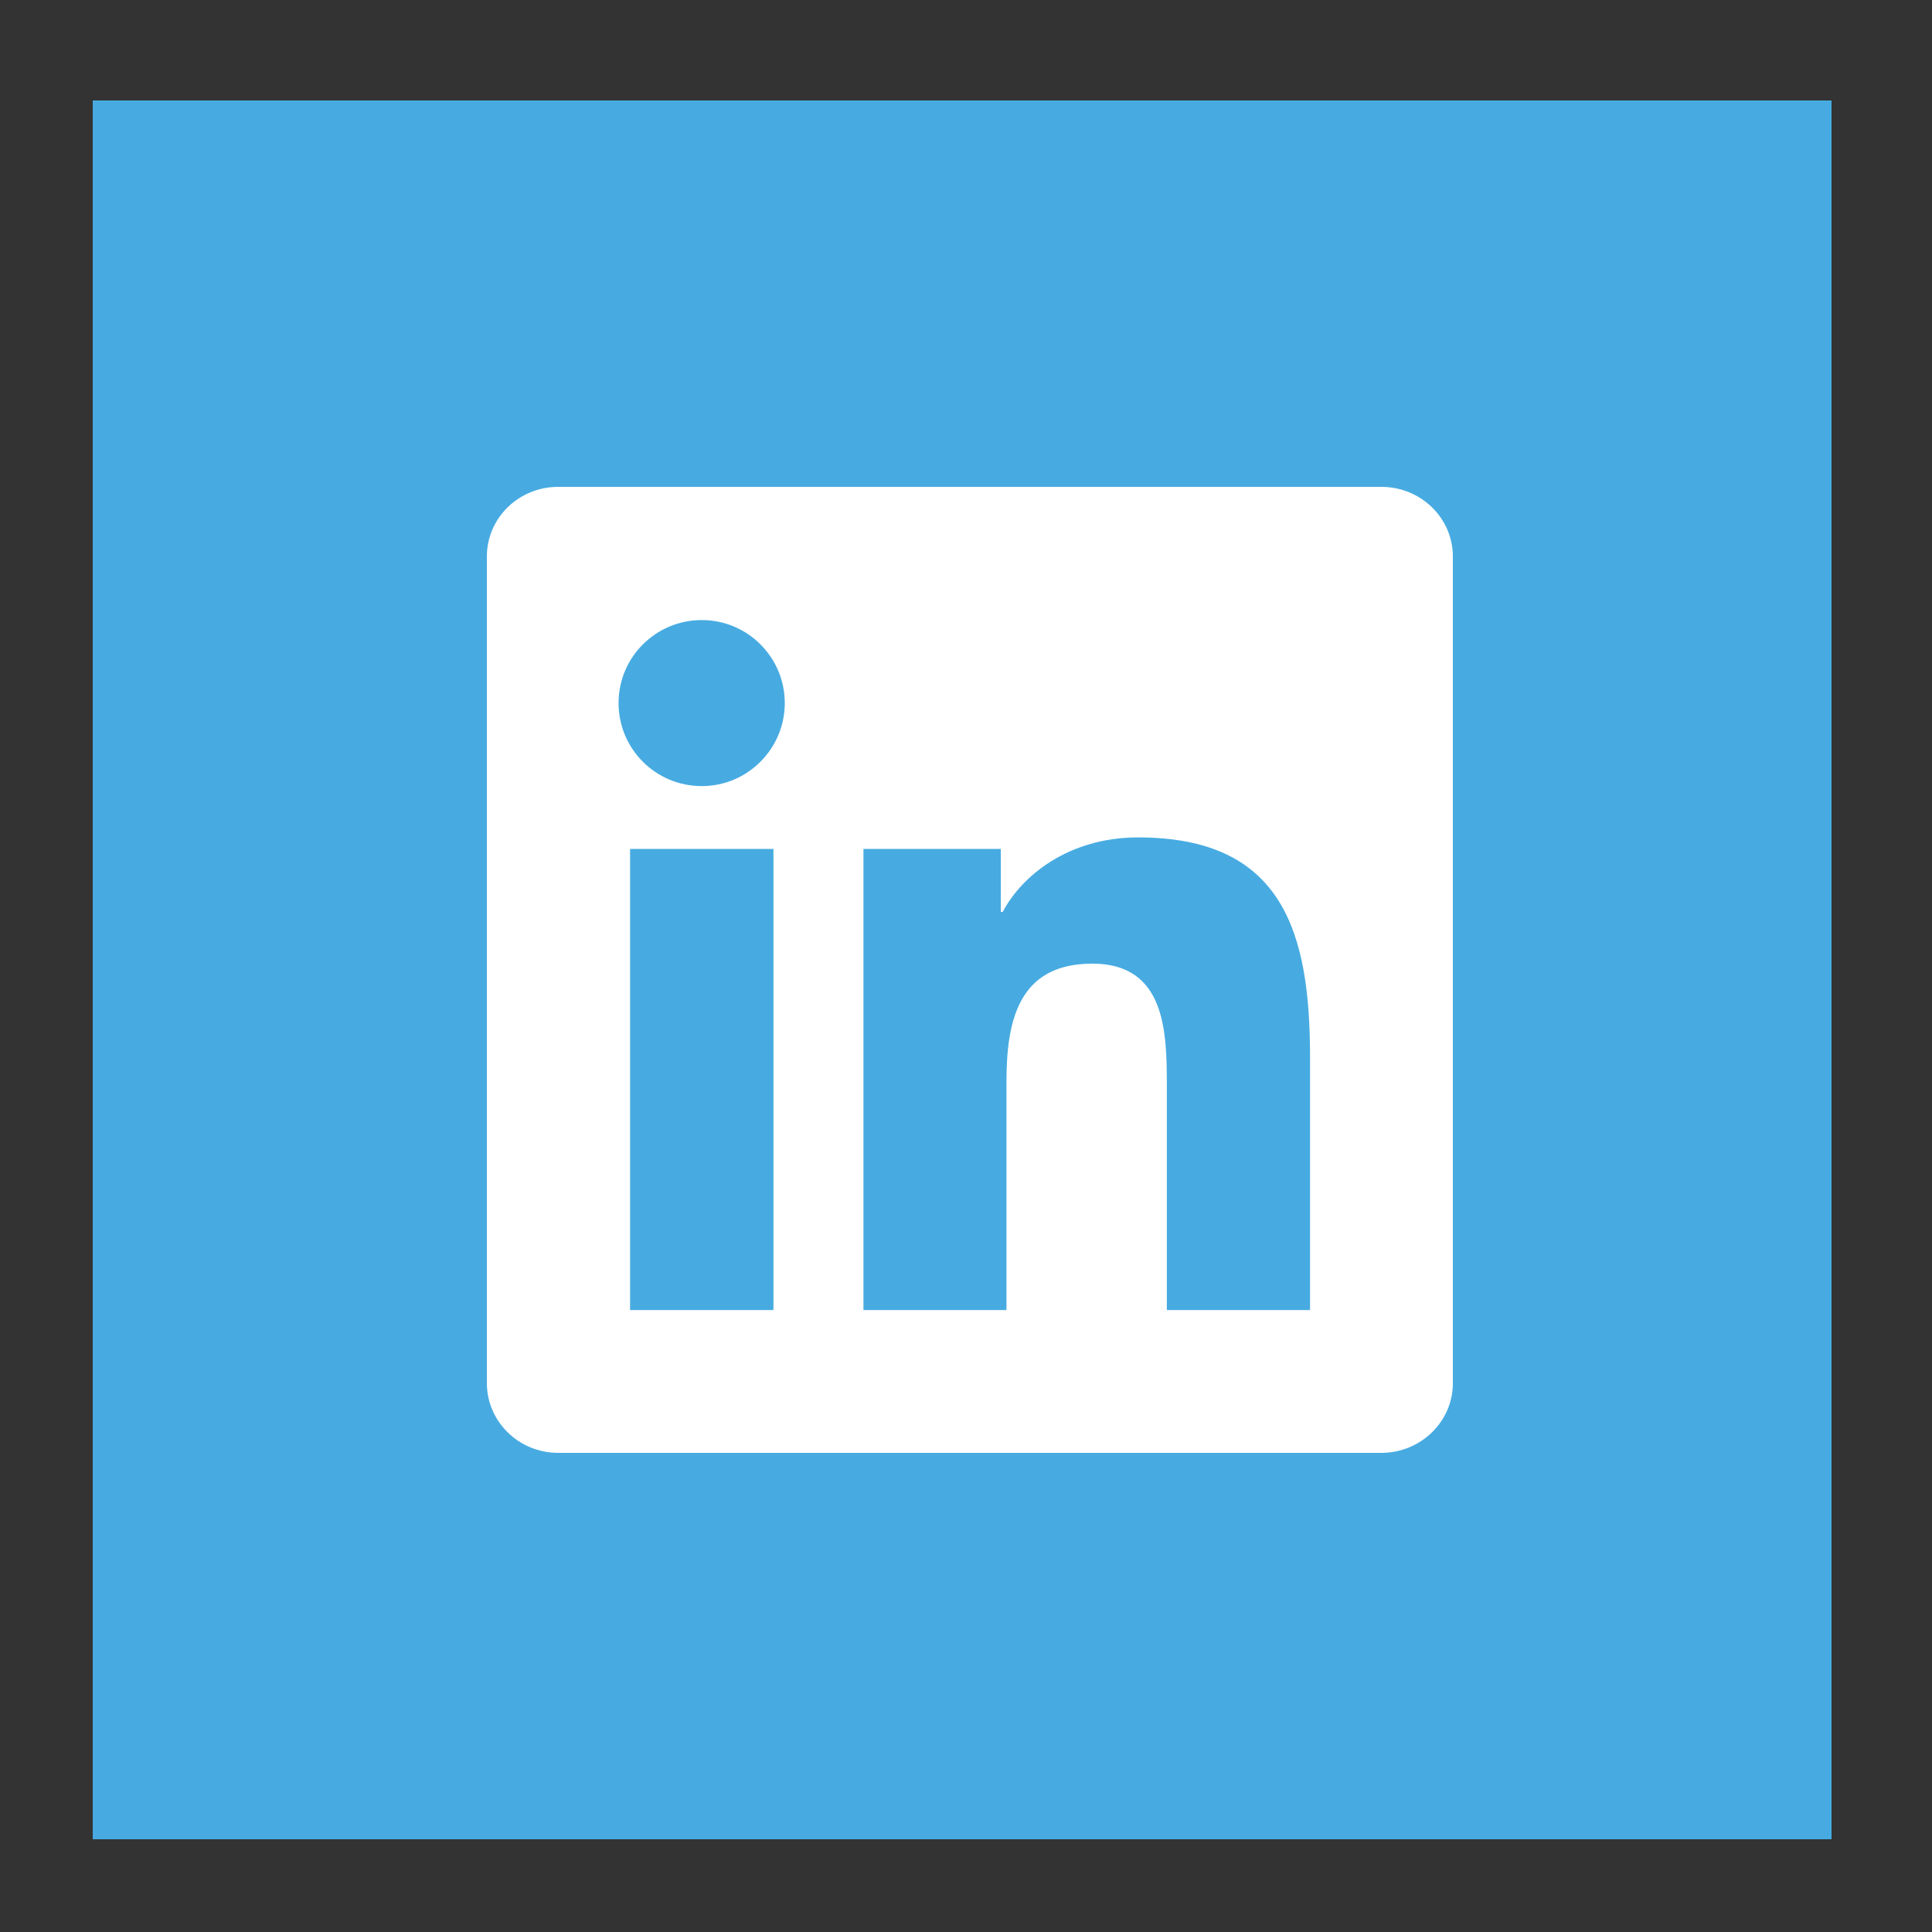 <svg width="250" height="250" viewBox="0 0 250 250" fill="none" xmlns="http://www.w3.org/2000/svg">
<rect x="0" y="0" width="250" height="250" fill="#333333" stroke="none"/>
<rect x="12" y="13" width="225" height="225" fill="#47ABE1"/>
<path d="M178.747 63H72.228C67.126 63 63 67.028 63 72.009V178.967C63 183.947 67.126 188 72.228 188H178.747C183.85 188 188 183.947 188 178.991V72.009C188 67.028 183.85 63 178.747 63ZM100.085 169.519H81.53V109.851H100.085V169.519ZM90.808 101.721C84.851 101.721 80.041 96.911 80.041 90.978C80.041 85.046 84.851 80.236 90.808 80.236C96.74 80.236 101.55 85.046 101.55 90.978C101.55 96.887 96.74 101.721 90.808 101.721ZM169.519 169.519H150.988V140.515C150.988 133.605 150.866 124.694 141.345 124.694C131.701 124.694 130.236 132.238 130.236 140.026V169.519H111.73V109.851H129.504V118.005H129.748C132.214 113.317 138.269 108.361 147.277 108.361C166.052 108.361 169.519 120.715 169.519 136.779V169.519Z" fill="white"/>
</svg>
